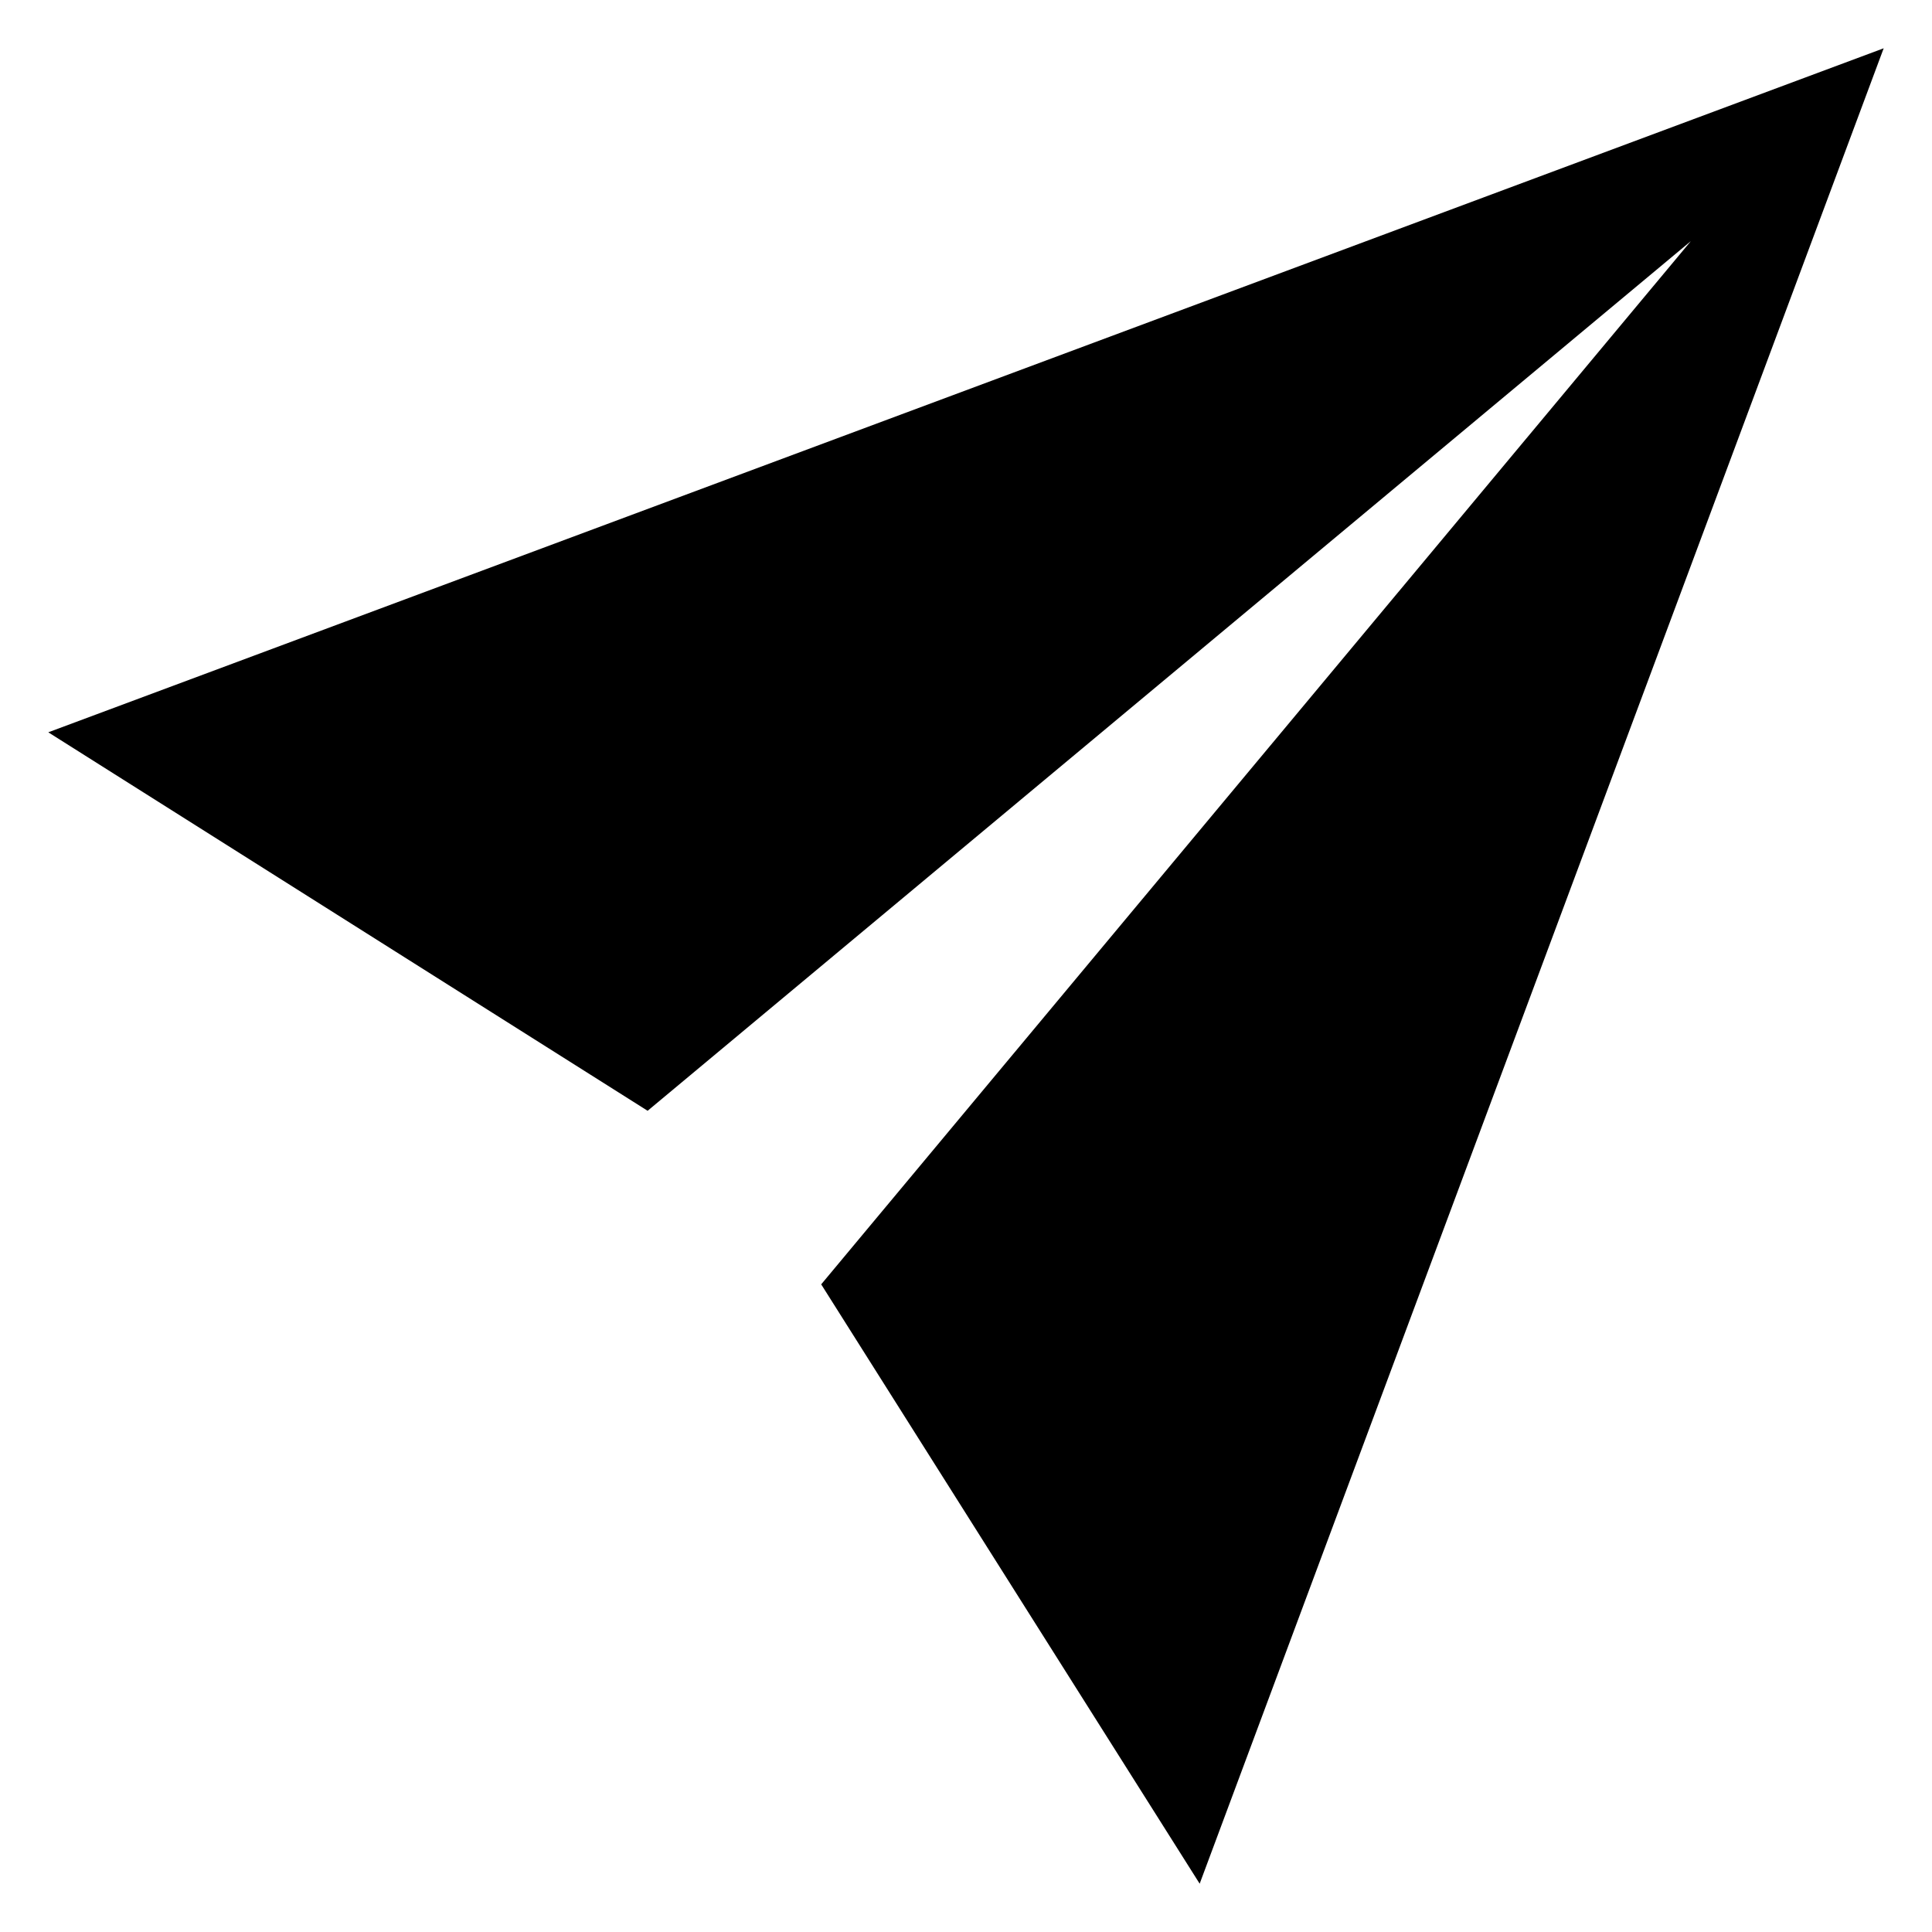 <svg id="Layer_1" enable-background="new 0 0 100 100" viewBox="0 0 100 100" xmlns="http://www.w3.org/2000/svg"><g><g><path d="m62.095 97.5-19.59-31.022 45.011-53.995-53.995 45.011-31.022-19.59 95-35.405z"/></g></g></svg>